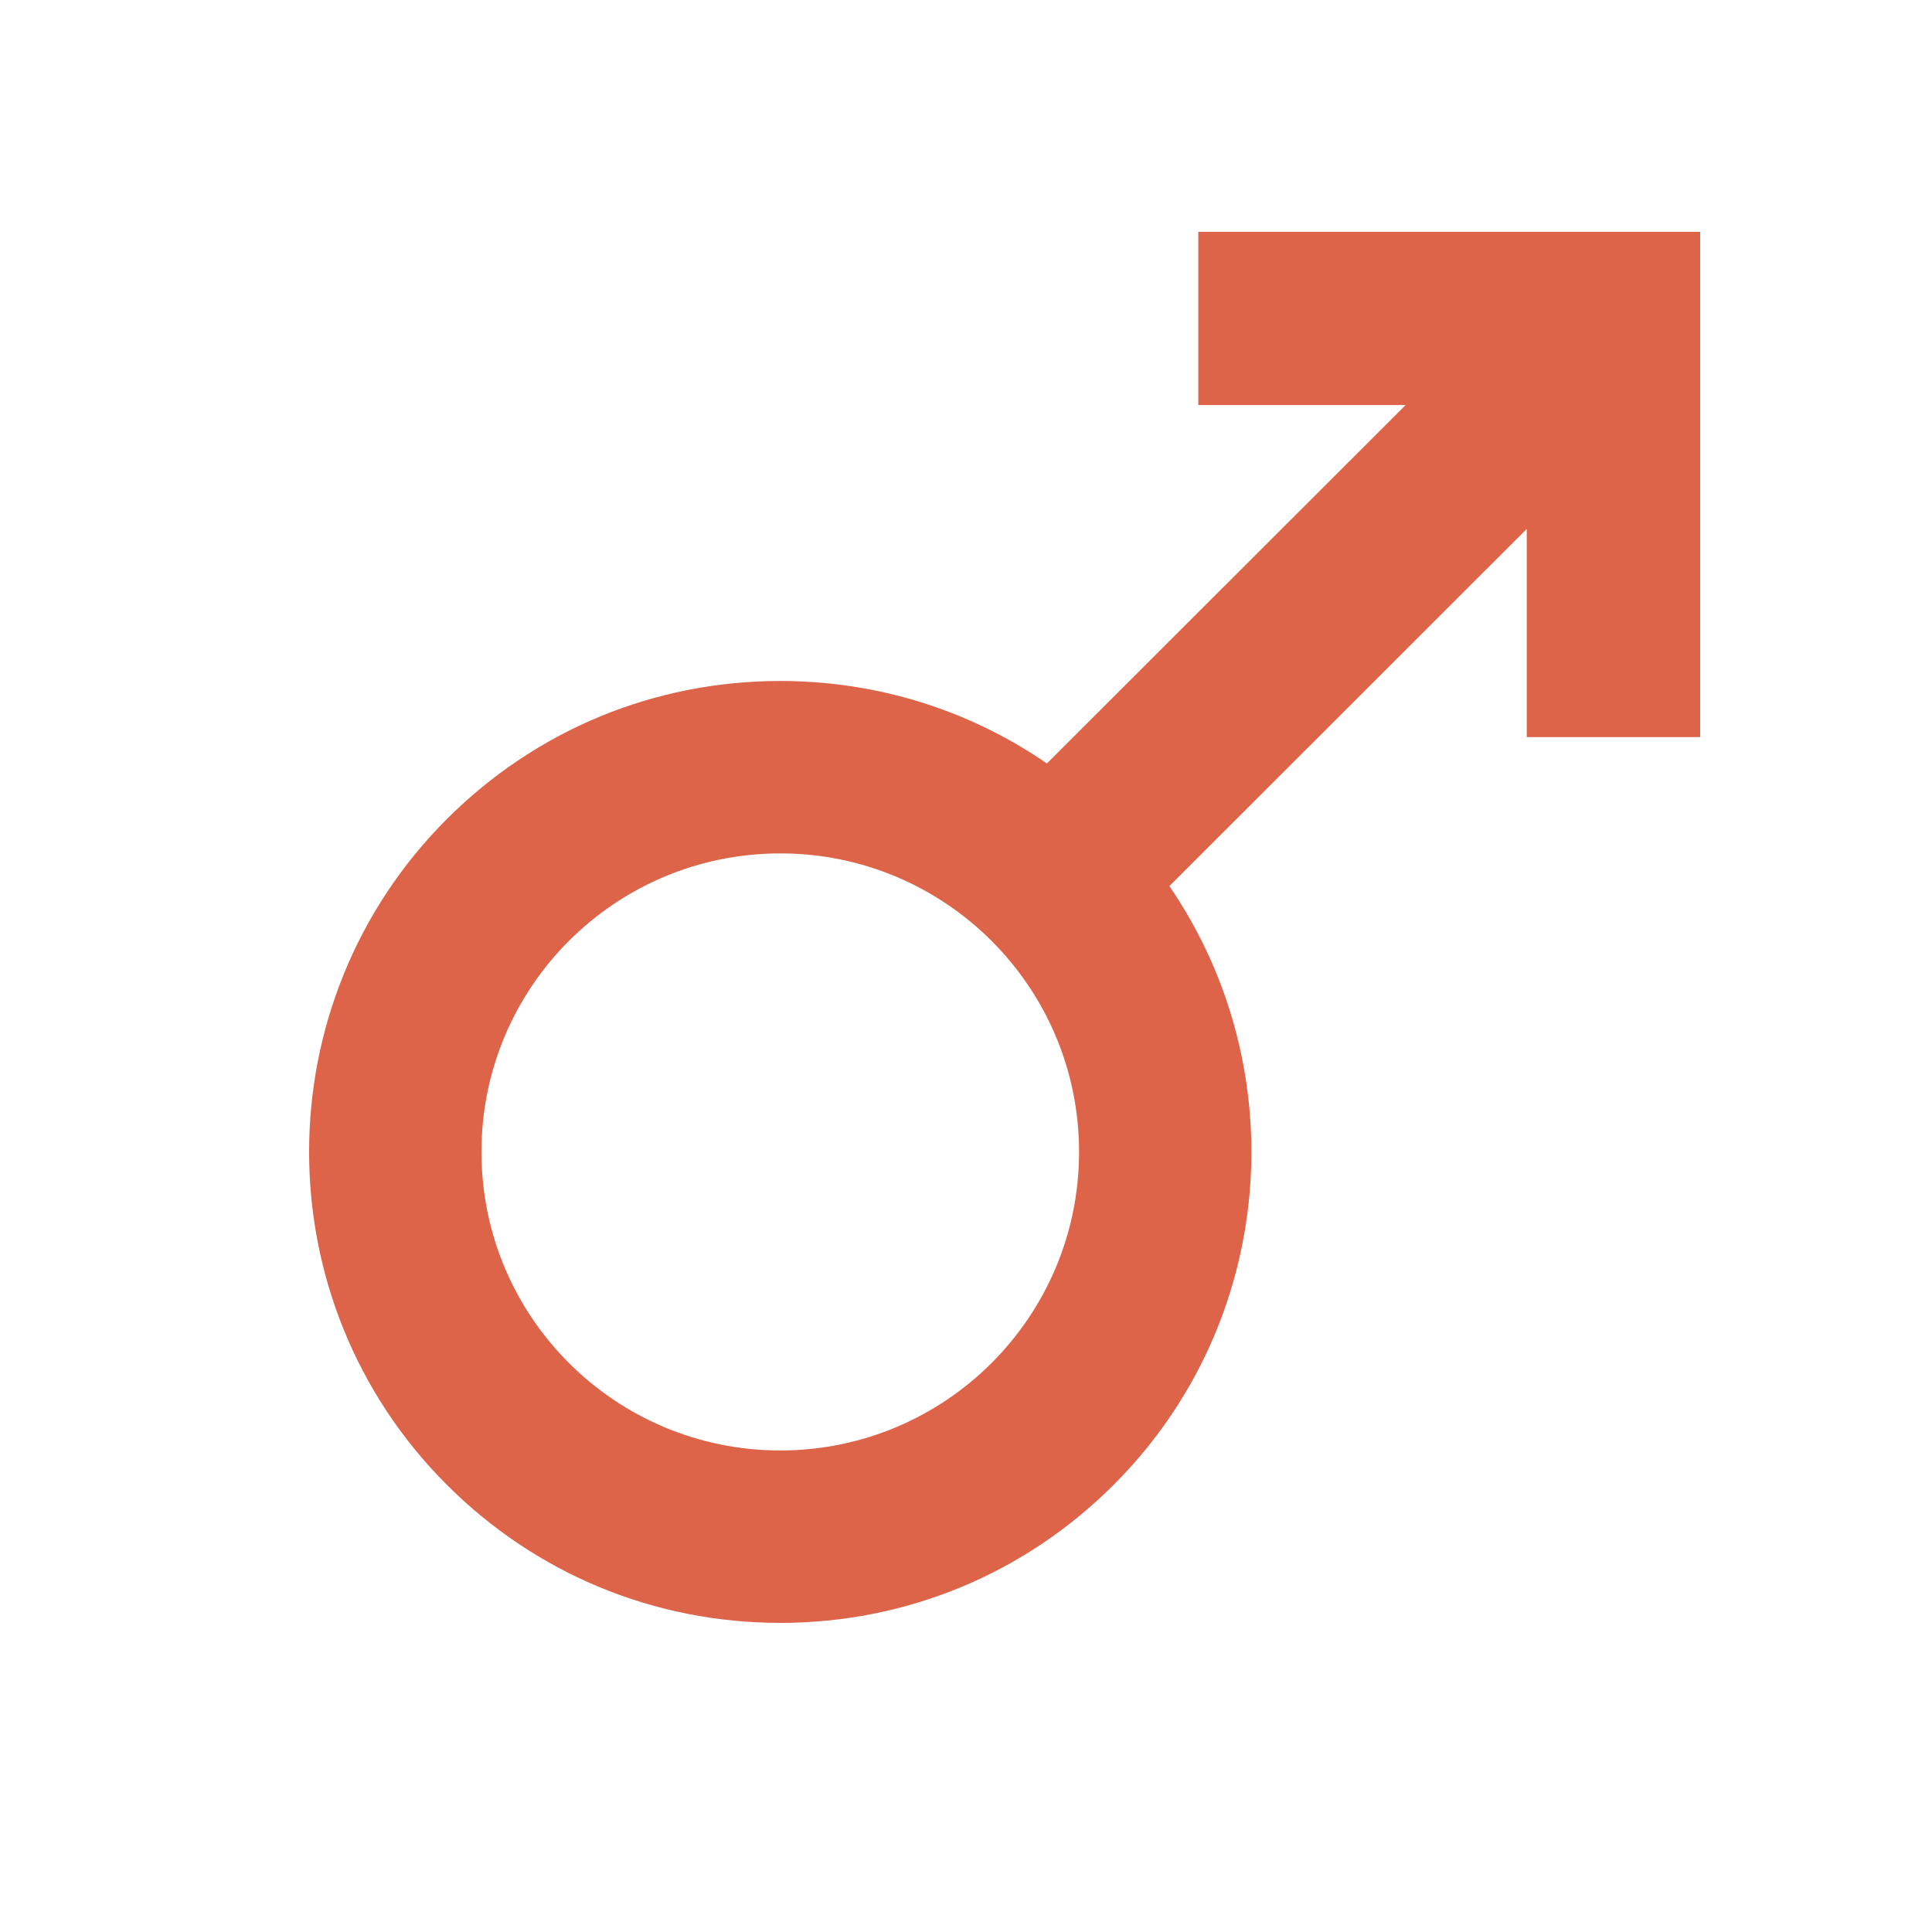 <?xml version="1.0" encoding="UTF-8"?> <svg xmlns="http://www.w3.org/2000/svg" width="25" height="25" viewBox="0 0 25 25" fill="none"><g clip-path="url(#clip0_69_264)"><path d="M15.506 3V5.241H18.189L13.547 9.879C12.539 9.186 11.347 8.812 10.097 8.812C8.467 8.812 6.936 9.446 5.784 10.597C3.405 12.973 3.405 16.839 5.784 19.215C6.936 20.366 8.467 21 10.097 21C11.726 21 13.258 20.366 14.409 19.215C16.516 17.111 16.756 13.838 15.132 11.466L19.756 6.845V9.538H22V3L15.506 3ZM10.097 18.769C7.961 18.769 6.23 17.04 6.23 14.906C6.23 12.773 7.961 11.043 10.097 11.043C12.232 11.043 13.963 12.773 13.963 14.906C13.963 17.04 12.232 18.769 10.097 18.769Z" fill="#DD6349"></path></g><defs><clipPath id="clip0_69_264"><rect width="18" height="18" fill="white" transform="translate(4 3)"></rect></clipPath></defs></svg> 